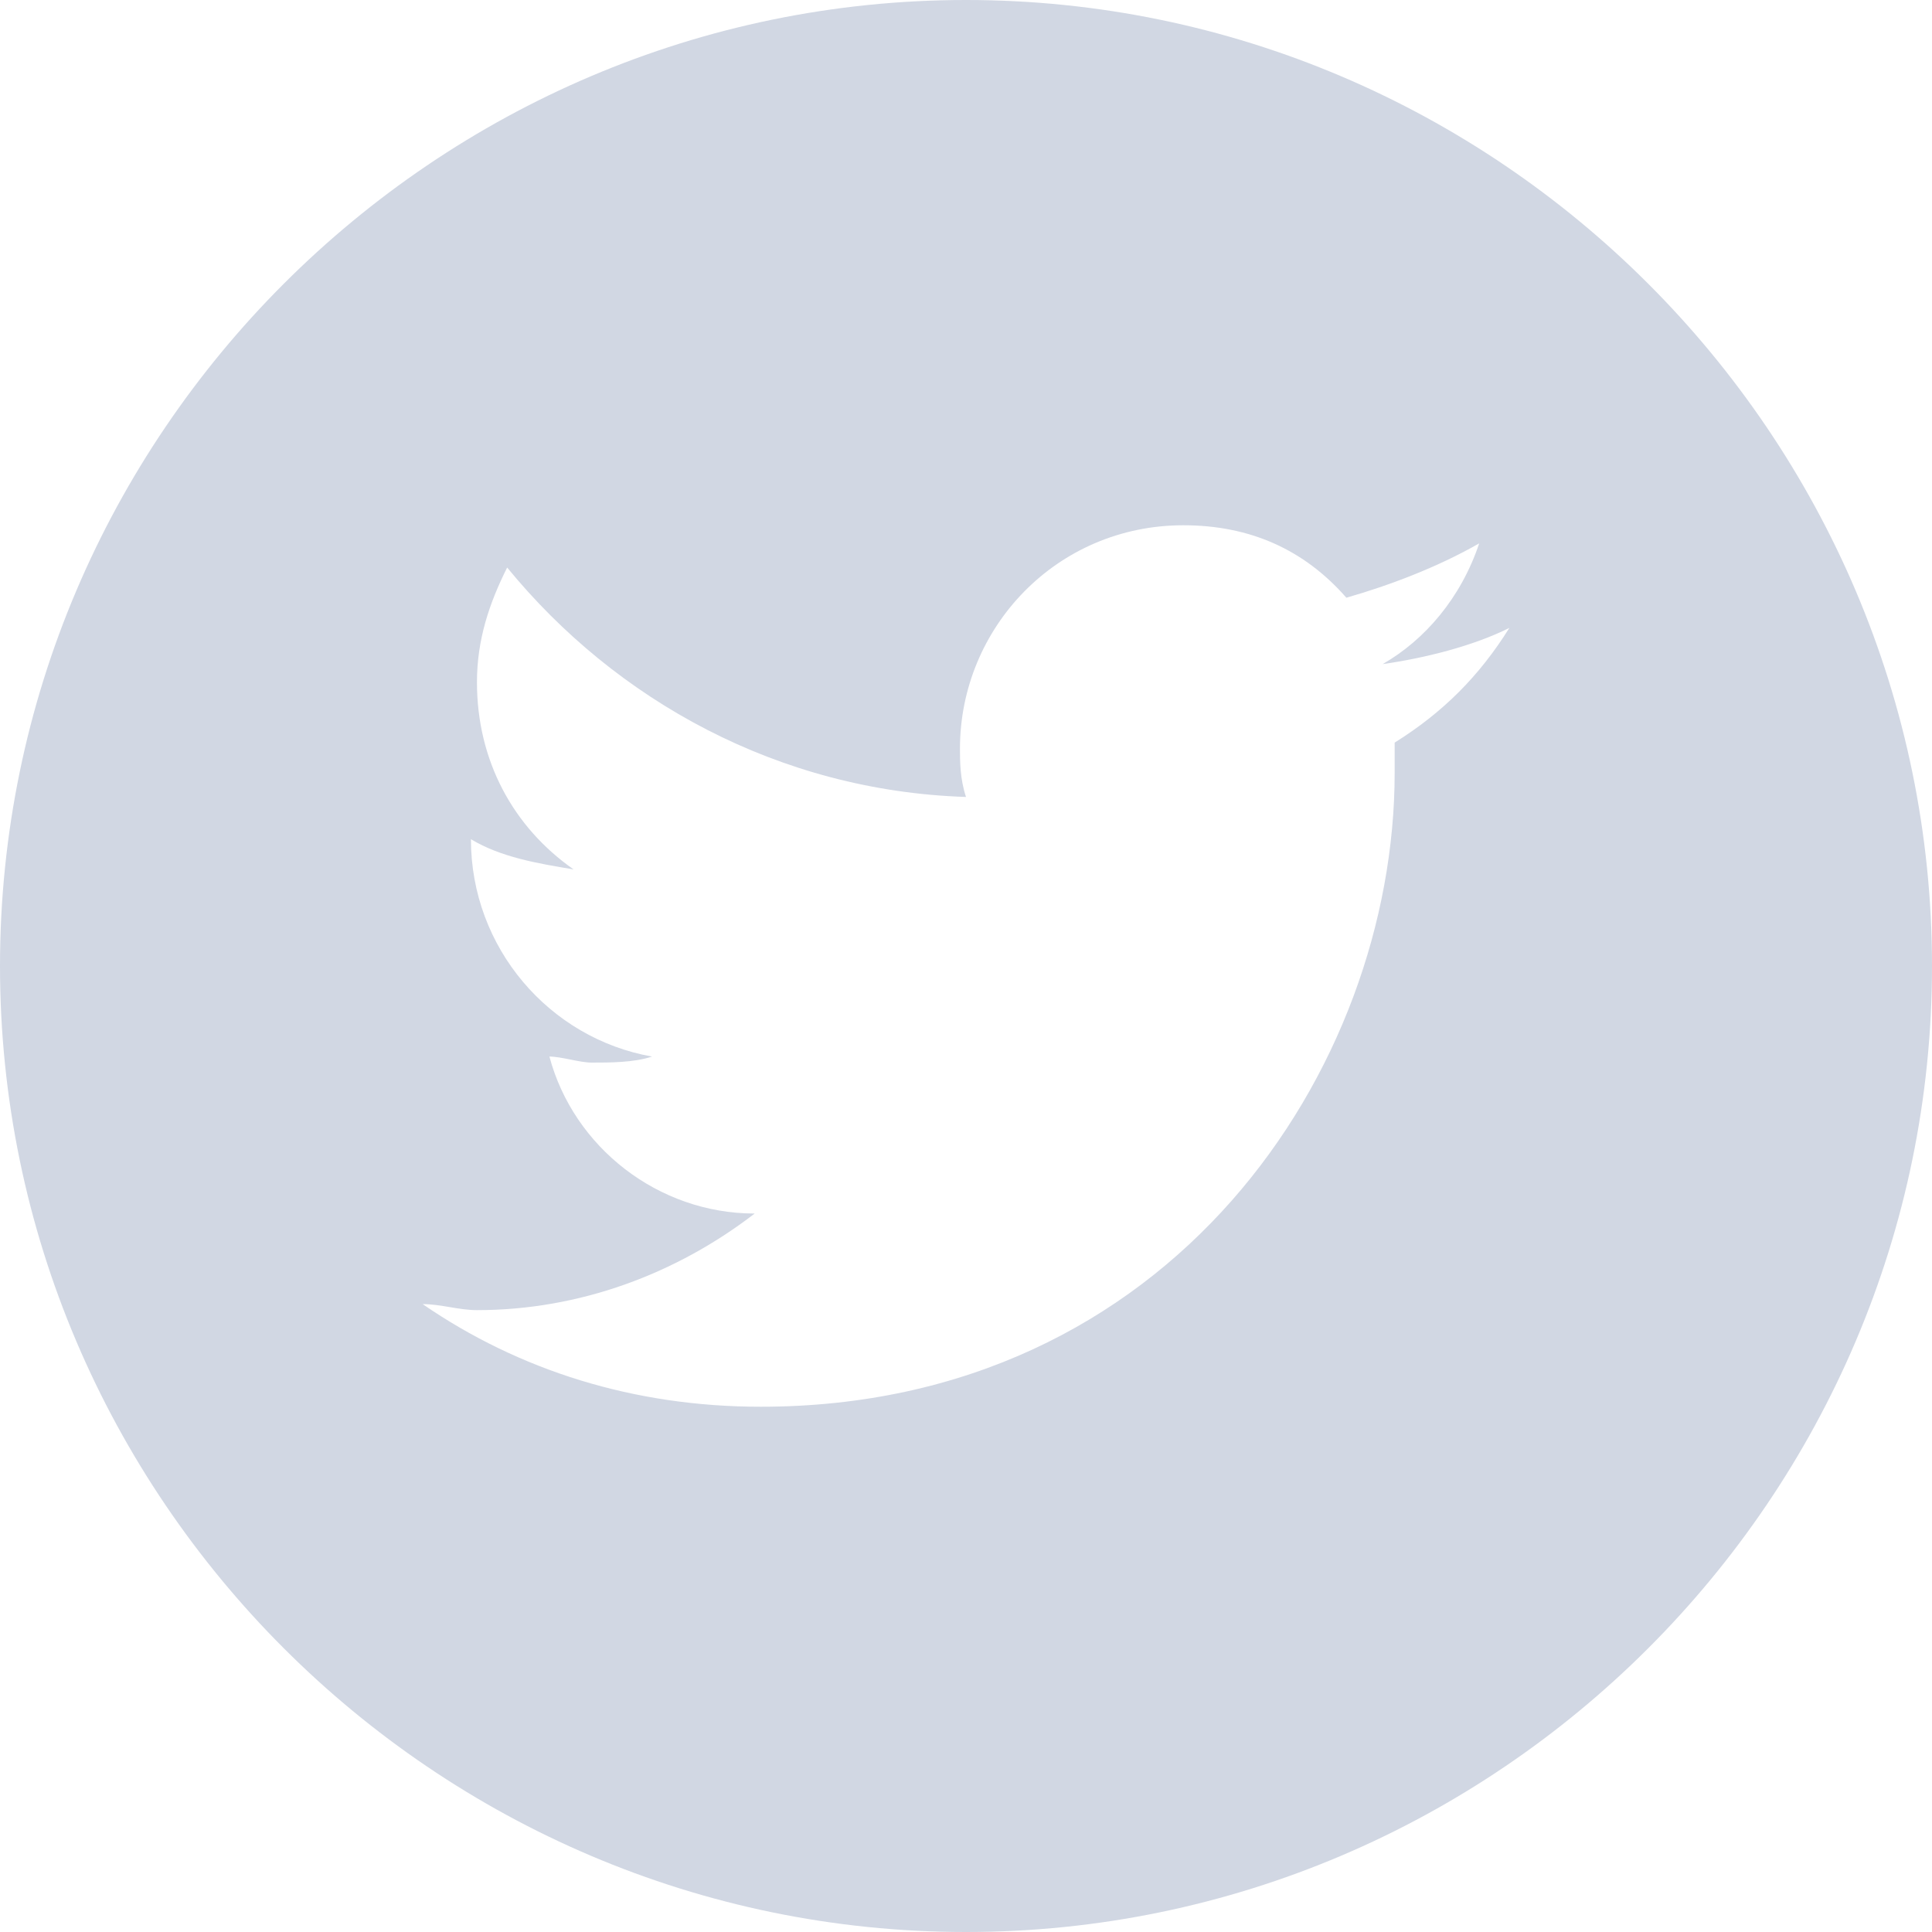 <?xml version="1.0" encoding="utf-8"?>
<!-- Generator: Adobe Illustrator 23.0.4, SVG Export Plug-In . SVG Version: 6.00 Build 0)  -->
<svg version="1.1" id="Capa_1" xmlns="http://www.w3.org/2000/svg" xmlns:xlink="http://www.w3.org/1999/xlink" x="0px" y="0px"
	 viewBox="0 0 32 32" style="enable-background:new 0 0 32 32;" xml:space="preserve">
<style type="text/css">
	.st0{fill:#D1D7E3;}
</style>
<g>
	<g>
		<path class="st0" d="M16,0C7.2,0,0,7.2,0,16c0,8.8,7.2,16,16,16c8.8,0,16-7.2,16-16C32,7.2,24.8,0,16,0z M23.1,12.3
			c0,0.2,0,0.3,0,0.5c0,4.9-3.7,10.5-10.5,10.5c-2.1,0-4-0.6-5.6-1.7c0.3,0,0.6,0.1,0.9,0.1c1.7,0,3.3-0.6,4.6-1.6
			c-1.6,0-3-1.1-3.4-2.6c0.2,0,0.5,0.1,0.7,0.1c0.3,0,0.7,0,1-0.1c-1.7-0.3-3-1.8-3-3.6c0,0,0,0,0,0c0.5,0.3,1.1,0.4,1.7,0.5
			c-1-0.7-1.6-1.8-1.6-3.1c0-0.7,0.2-1.3,0.5-1.9c1.8,2.2,4.5,3.7,7.6,3.8c-0.1-0.3-0.1-0.6-0.1-0.8c0-2,1.6-3.7,3.7-3.7
			c1.1,0,2,0.4,2.7,1.2C23,9.7,23.8,9.4,24.5,9c-0.3,0.9-0.9,1.6-1.6,2c0.7-0.1,1.5-0.3,2.1-0.6C24.5,11.2,23.9,11.8,23.1,12.3z"/>
	</g>
</g>
</svg>
